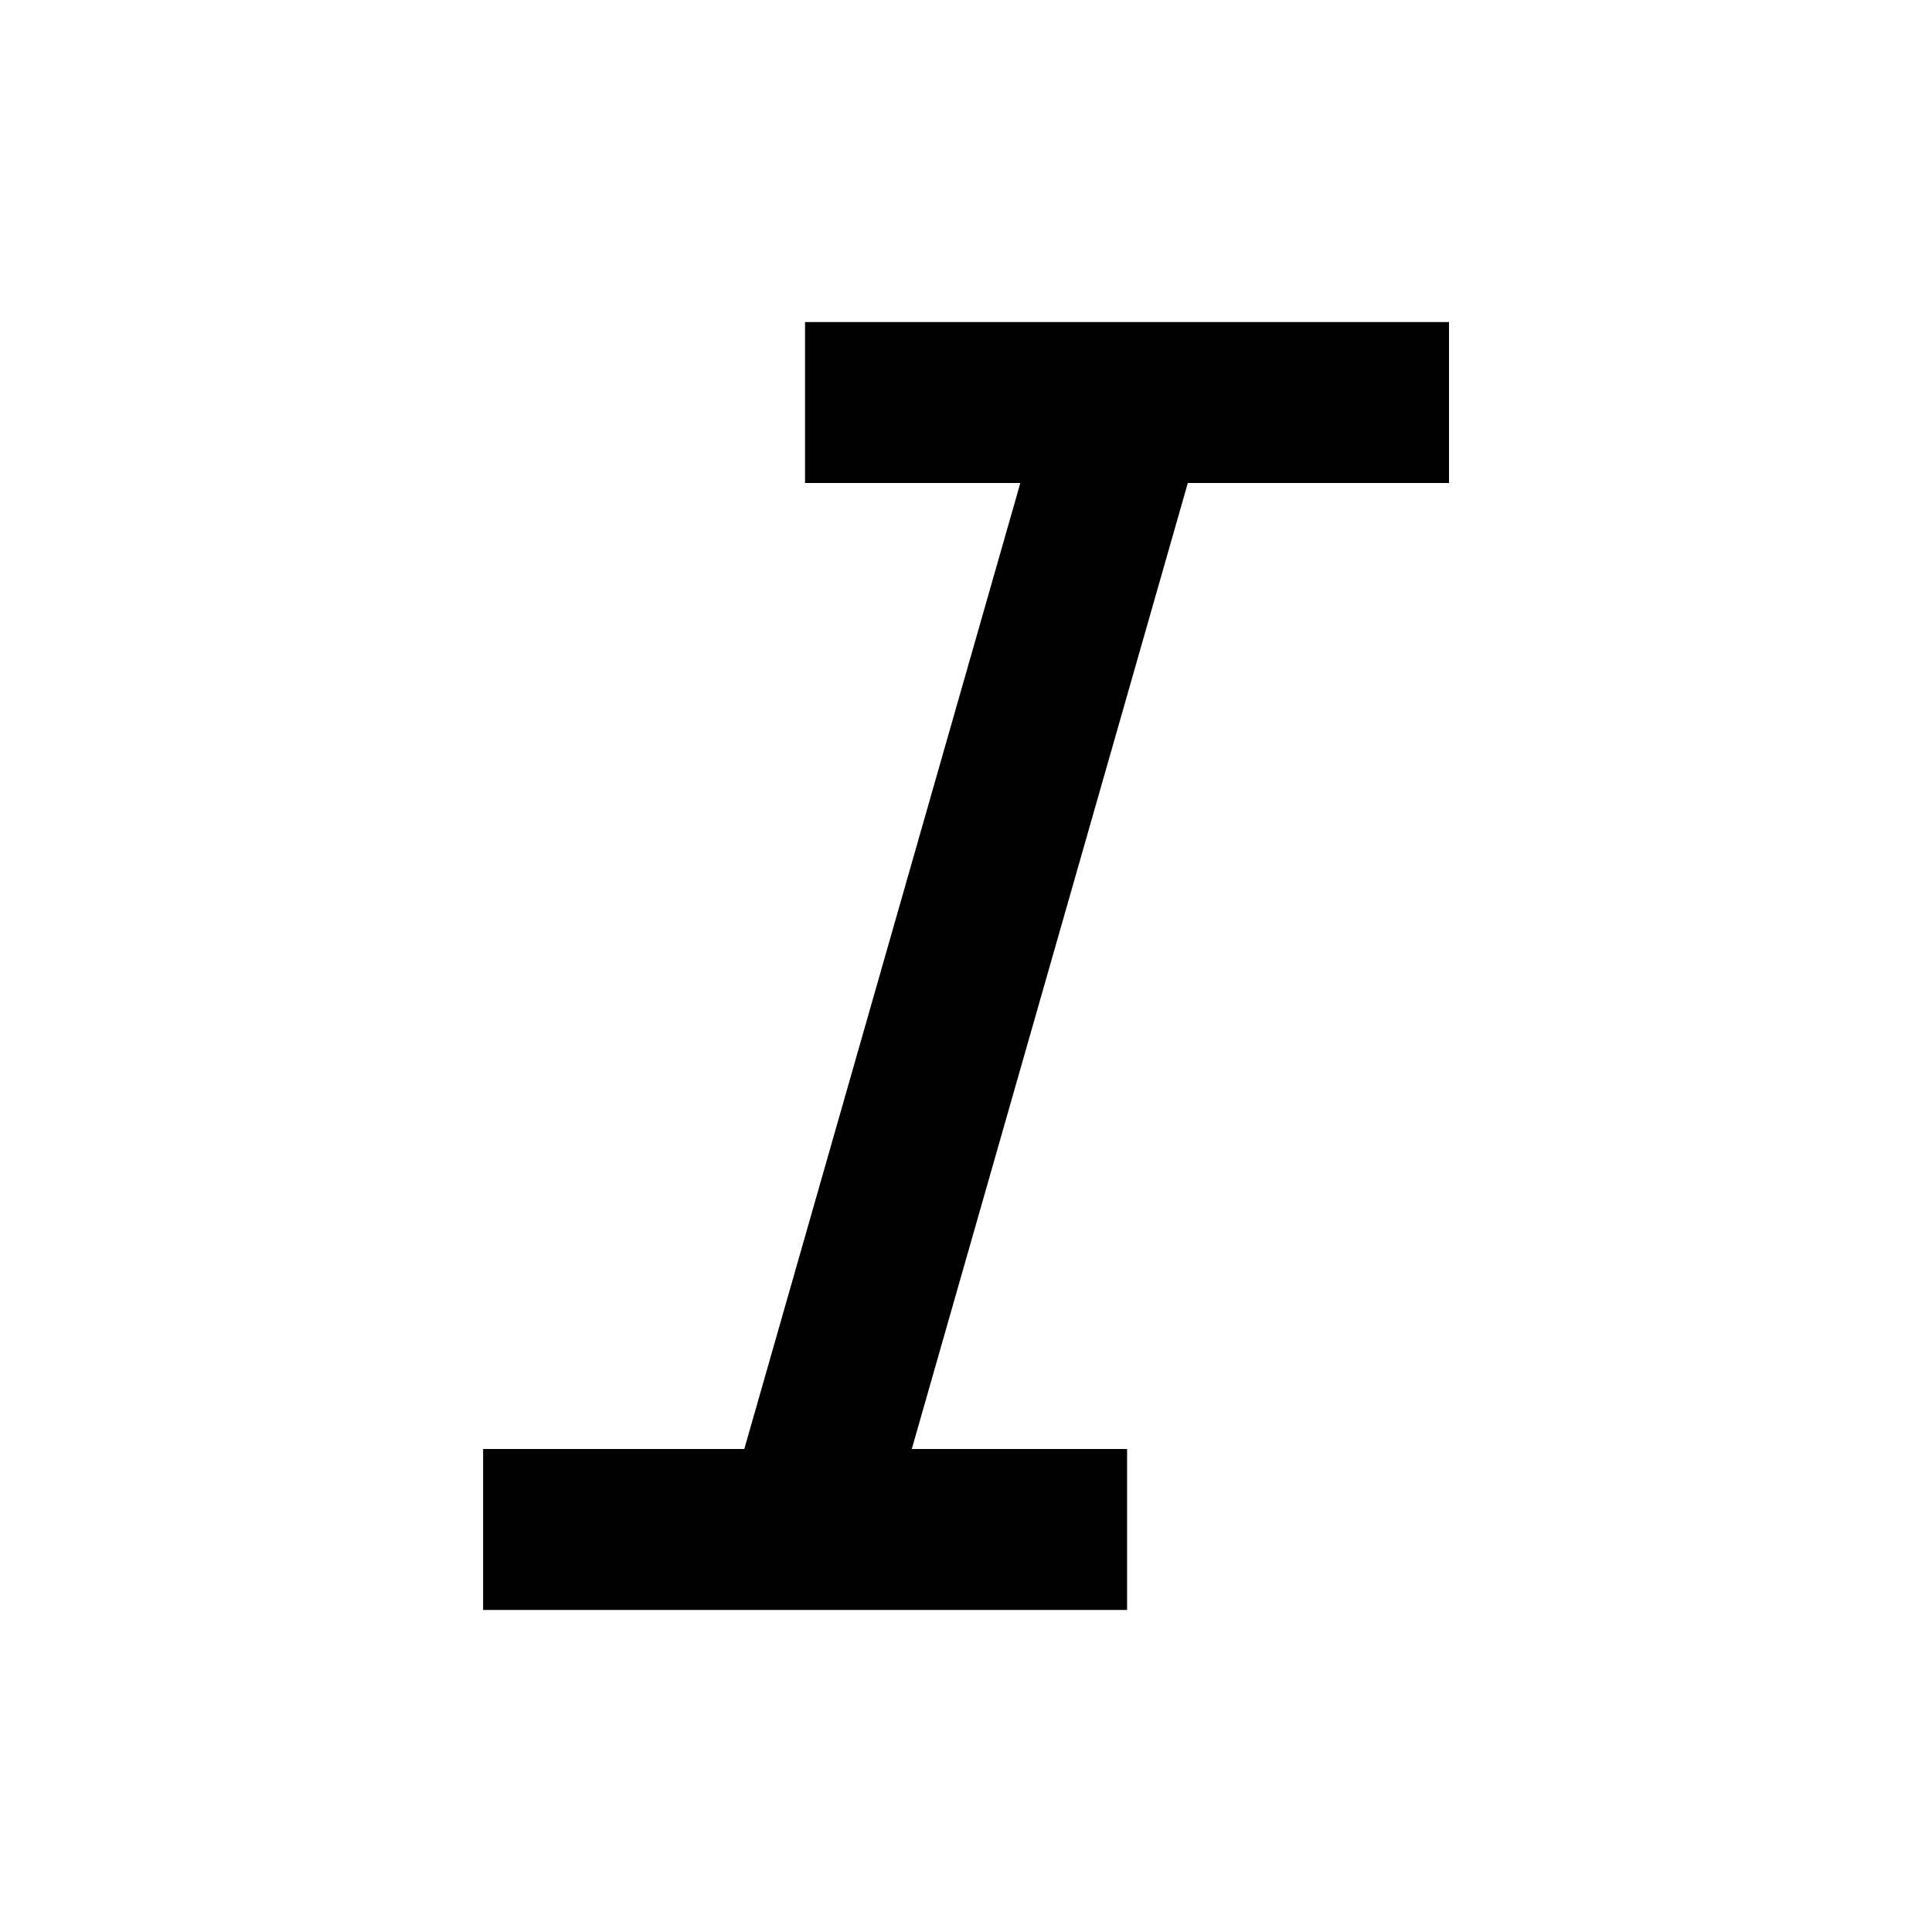 <!-- Generated by IcoMoon.io -->
<svg version="1.1" xmlns="http://www.w3.org/2000/svg" width="16" height="16" viewBox="0 0 16 16">
<title>bx-italic</title>
<path d="M12 4v-1.333h-5.333v1.333h1.783l-2.286 8h-2.163v1.333h5.333v-1.333h-1.783l2.286-8z"></path>
</svg>
